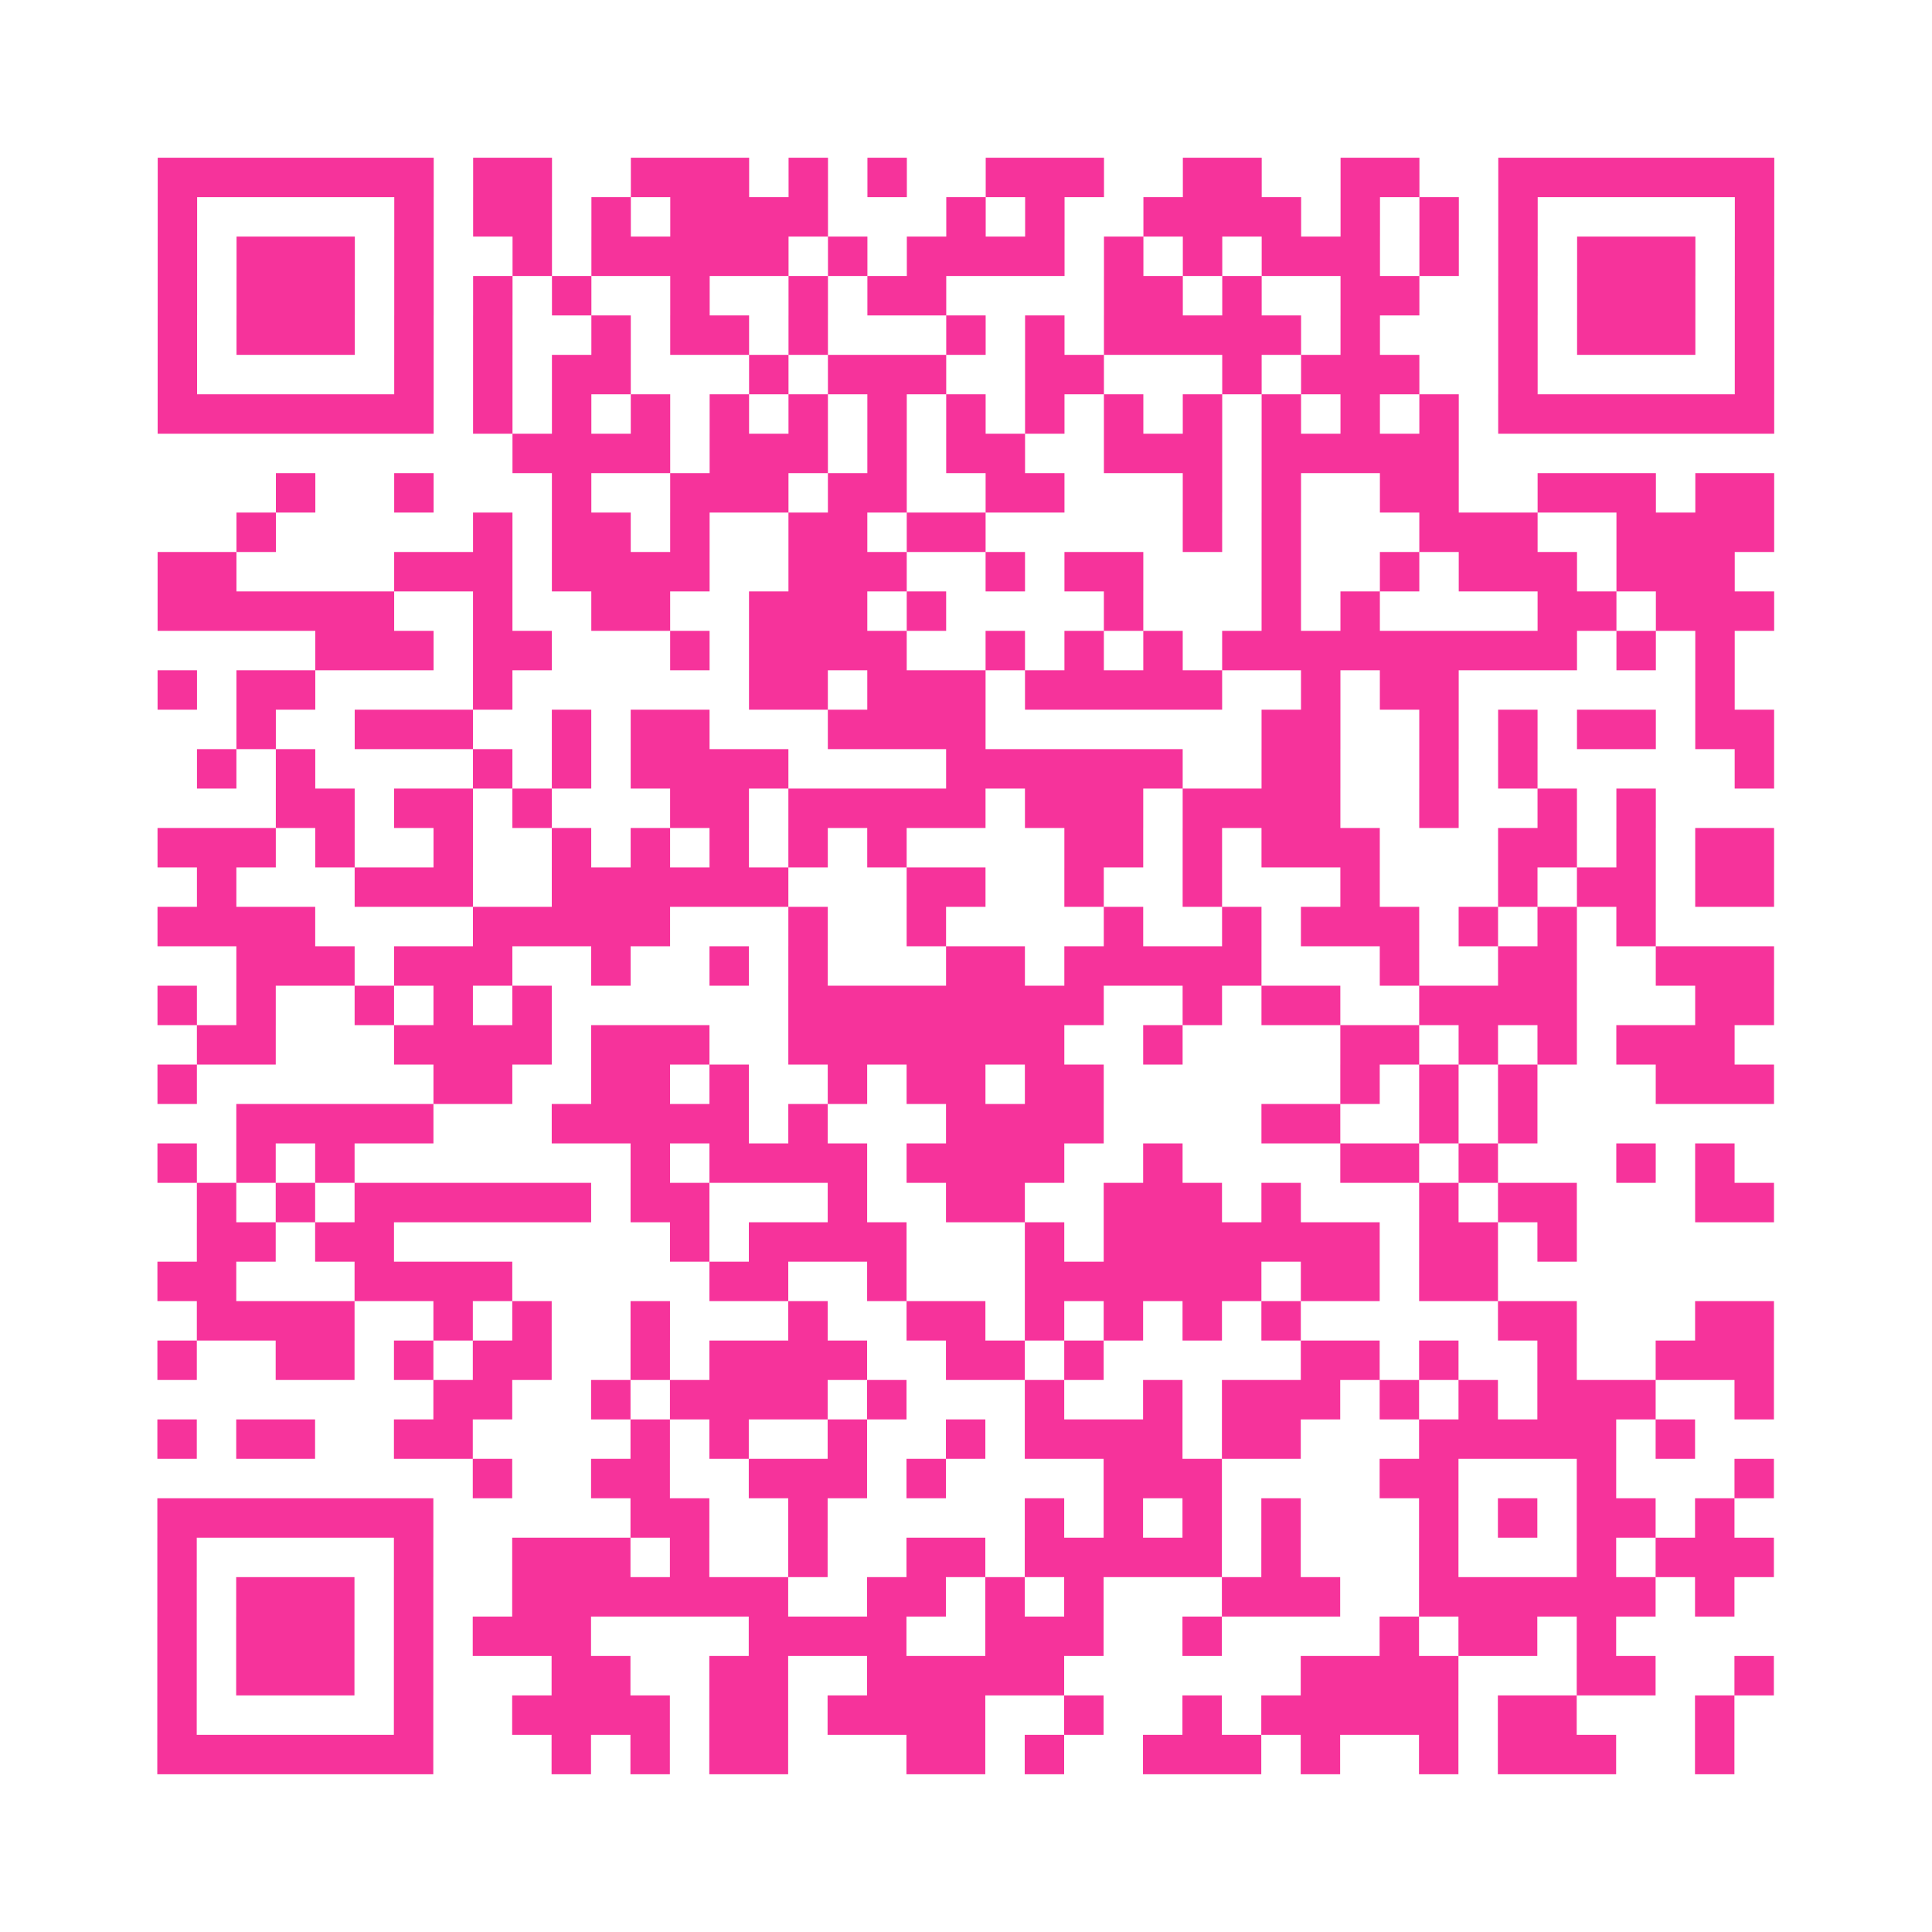 <?xml version="1.0" encoding="UTF-8"?>
<svg xmlns="http://www.w3.org/2000/svg" viewBox="0 0 49 49" class="pyqrcode"><path fill="transparent" d="M0 0h49v49h-49z"/><path stroke="#f6339b" class="pyqrline" d="M4 4.5h7m1 0h2m2 0h3m1 0h1m1 0h1m2 0h3m2 0h2m2 0h2m2 0h7m-41 1h1m5 0h1m1 0h2m1 0h1m1 0h4m3 0h1m1 0h1m2 0h4m1 0h1m1 0h1m1 0h1m5 0h1m-41 1h1m1 0h3m1 0h1m2 0h1m1 0h5m1 0h1m1 0h4m1 0h1m1 0h1m1 0h3m1 0h1m1 0h1m1 0h3m1 0h1m-41 1h1m1 0h3m1 0h1m1 0h1m1 0h1m2 0h1m2 0h1m1 0h2m4 0h2m1 0h1m2 0h2m2 0h1m1 0h3m1 0h1m-41 1h1m1 0h3m1 0h1m1 0h1m2 0h1m1 0h2m1 0h1m3 0h1m1 0h1m1 0h5m1 0h1m3 0h1m1 0h3m1 0h1m-41 1h1m5 0h1m1 0h1m1 0h2m3 0h1m1 0h3m2 0h2m3 0h1m1 0h3m2 0h1m5 0h1m-41 1h7m1 0h1m1 0h1m1 0h1m1 0h1m1 0h1m1 0h1m1 0h1m1 0h1m1 0h1m1 0h1m1 0h1m1 0h1m1 0h1m1 0h7m-32 1h4m1 0h3m1 0h1m1 0h2m2 0h3m1 0h5m-30 1h1m2 0h1m3 0h1m2 0h3m1 0h2m2 0h2m3 0h1m1 0h1m2 0h2m2 0h3m1 0h2m-39 1h1m5 0h1m1 0h2m1 0h1m2 0h2m1 0h2m5 0h1m1 0h1m3 0h3m2 0h4m-41 1h2m4 0h3m1 0h4m2 0h3m2 0h1m1 0h2m3 0h1m2 0h1m1 0h3m1 0h3m-40 1h6m2 0h1m2 0h2m2 0h3m1 0h1m4 0h1m3 0h1m1 0h1m4 0h2m1 0h3m-37 1h3m1 0h2m3 0h1m1 0h4m2 0h1m1 0h1m1 0h1m1 0h9m1 0h1m1 0h1m-40 1h1m1 0h2m4 0h1m6 0h2m1 0h3m1 0h5m2 0h1m1 0h2m6 0h1m-38 1h1m2 0h3m2 0h1m1 0h2m3 0h4m7 0h2m2 0h1m1 0h1m1 0h2m1 0h2m-40 1h1m1 0h1m4 0h1m1 0h1m1 0h4m4 0h6m2 0h2m2 0h1m1 0h1m5 0h1m-38 1h2m1 0h2m1 0h1m3 0h2m1 0h5m1 0h3m1 0h4m2 0h1m2 0h1m1 0h1m-38 1h3m1 0h1m2 0h1m2 0h1m1 0h1m1 0h1m1 0h1m1 0h1m4 0h2m1 0h1m1 0h3m3 0h2m1 0h1m1 0h2m-40 1h1m3 0h3m2 0h6m3 0h2m2 0h1m2 0h1m3 0h1m3 0h1m1 0h2m1 0h2m-41 1h4m4 0h5m3 0h1m2 0h1m4 0h1m2 0h1m1 0h3m1 0h1m1 0h1m1 0h1m-36 1h3m1 0h3m2 0h1m2 0h1m1 0h1m3 0h2m1 0h5m3 0h1m2 0h2m2 0h3m-41 1h1m1 0h1m2 0h1m1 0h1m1 0h1m6 0h8m2 0h1m1 0h2m2 0h4m3 0h2m-40 1h2m3 0h4m1 0h3m2 0h7m2 0h1m4 0h2m1 0h1m1 0h1m1 0h3m-40 1h1m6 0h2m2 0h2m1 0h1m2 0h1m1 0h2m1 0h2m6 0h1m1 0h1m1 0h1m3 0h3m-39 1h5m3 0h5m1 0h1m3 0h4m4 0h2m2 0h1m1 0h1m-35 1h1m1 0h1m1 0h1m7 0h1m1 0h4m1 0h4m2 0h1m4 0h2m1 0h1m3 0h1m1 0h1m-39 1h1m1 0h1m1 0h6m1 0h2m3 0h1m2 0h2m2 0h3m1 0h1m3 0h1m1 0h2m3 0h2m-40 1h2m1 0h2m7 0h1m1 0h4m3 0h1m1 0h7m1 0h2m1 0h1m-36 1h2m3 0h4m5 0h2m2 0h1m3 0h6m1 0h2m1 0h2m-33 1h4m2 0h1m1 0h1m2 0h1m3 0h1m2 0h2m1 0h1m1 0h1m1 0h1m1 0h1m5 0h2m3 0h2m-41 1h1m2 0h2m1 0h1m1 0h2m2 0h1m1 0h4m2 0h2m1 0h1m5 0h2m1 0h1m2 0h1m2 0h3m-34 1h2m2 0h1m1 0h4m1 0h1m3 0h1m2 0h1m1 0h3m1 0h1m1 0h1m1 0h3m2 0h1m-41 1h1m1 0h2m2 0h2m4 0h1m1 0h1m2 0h1m2 0h1m1 0h4m1 0h2m3 0h5m1 0h1m-31 1h1m2 0h2m2 0h3m1 0h1m4 0h3m4 0h2m3 0h1m3 0h1m-41 1h7m5 0h2m2 0h1m5 0h1m1 0h1m1 0h1m1 0h1m3 0h1m1 0h1m1 0h2m1 0h1m-40 1h1m5 0h1m2 0h3m1 0h1m2 0h1m2 0h2m1 0h5m1 0h1m3 0h1m3 0h1m1 0h3m-41 1h1m1 0h3m1 0h1m2 0h7m2 0h2m1 0h1m1 0h1m3 0h3m2 0h6m1 0h1m-40 1h1m1 0h3m1 0h1m1 0h3m4 0h4m2 0h3m2 0h1m4 0h1m1 0h2m1 0h1m-37 1h1m1 0h3m1 0h1m3 0h2m2 0h2m2 0h5m6 0h4m3 0h2m2 0h1m-41 1h1m5 0h1m2 0h4m1 0h2m1 0h4m2 0h1m2 0h1m1 0h5m1 0h2m3 0h1m-40 1h7m3 0h1m1 0h1m1 0h2m3 0h2m1 0h1m2 0h3m1 0h1m2 0h1m1 0h3m2 0h1"/></svg>
